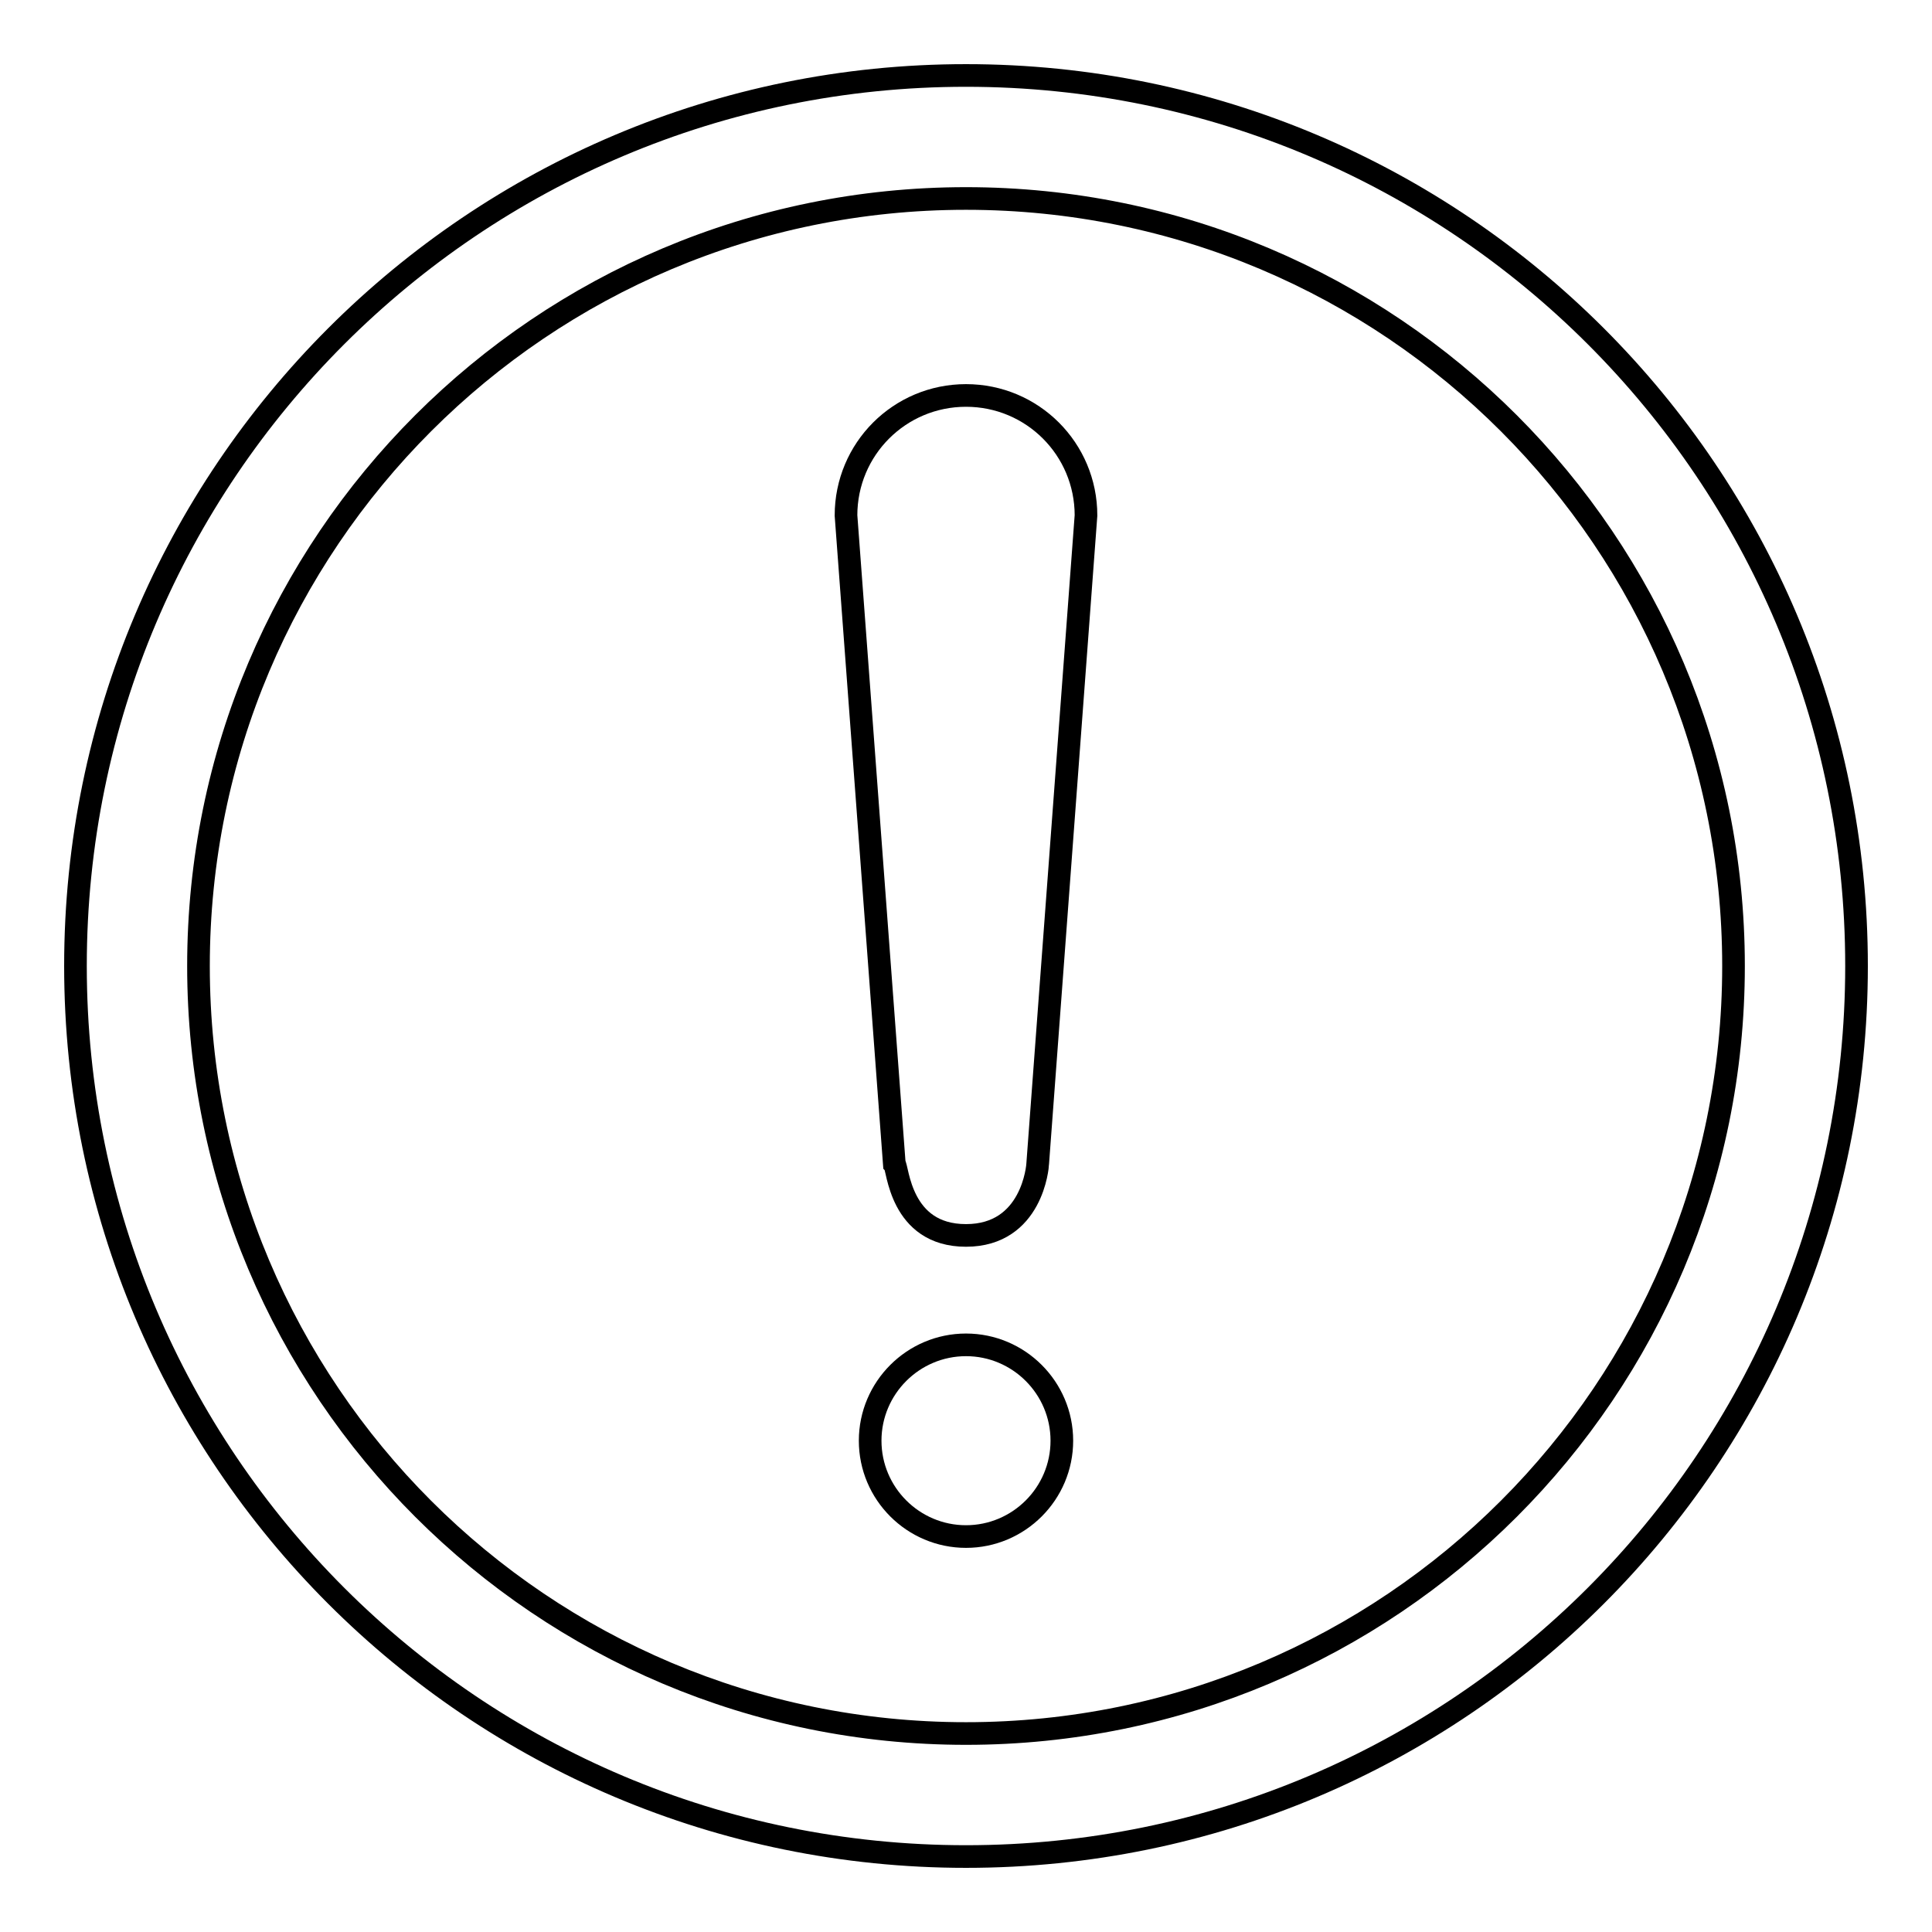 <?xml version="1.0" encoding="utf-8"?>
<!-- Svg Vector Icons : http://www.onlinewebfonts.com/icon -->
<!DOCTYPE svg PUBLIC "-//W3C//DTD SVG 1.1//EN" "http://www.w3.org/Graphics/SVG/1.1/DTD/svg11.dtd">
<svg version="1.1" xmlns="http://www.w3.org/2000/svg" xmlns:xlink="http://www.w3.org/1999/xlink" x="0px" y="0px" viewBox="0 0 256 256" enable-background="new 0 0 256 256" xml:space="preserve">
<g><g><path stroke-width="3" fill-opacity="0" stroke="#000000"  d="M128,10C62.8,10,10,62.8,10,128c0,65.2,52.8,118,118,118c65.2,0,118-52.8,118-118C246,62.8,193.2,10,128,10z M128,229.7c-56.2,0-101.7-45.5-101.7-101.7S71.8,26.3,128,26.3S229.7,71.8,229.7,128S184.2,229.7,128,229.7z"/><path stroke-width="3" fill-opacity="0" stroke="#000000"  d="M118.5,154.2c0.5,0.5,0.7,9.5,9.5,9.5l0,0c8.8,0,9.5-9.2,9.5-9.5l6.4-85.9c0-8.8-7.1-15.9-15.9-15.9l0,0c-8.8,0-15.9,7.1-15.9,15.9L118.5,154.2z"/><path stroke-width="3" fill-opacity="0" stroke="#000000"  d="M115.3,190.9c0,7,5.7,12.7,12.7,12.7c7,0,12.7-5.7,12.7-12.7c0-7-5.7-12.7-12.7-12.7C121,178.2,115.3,183.9,115.3,190.9z"/></g></g>
</svg>